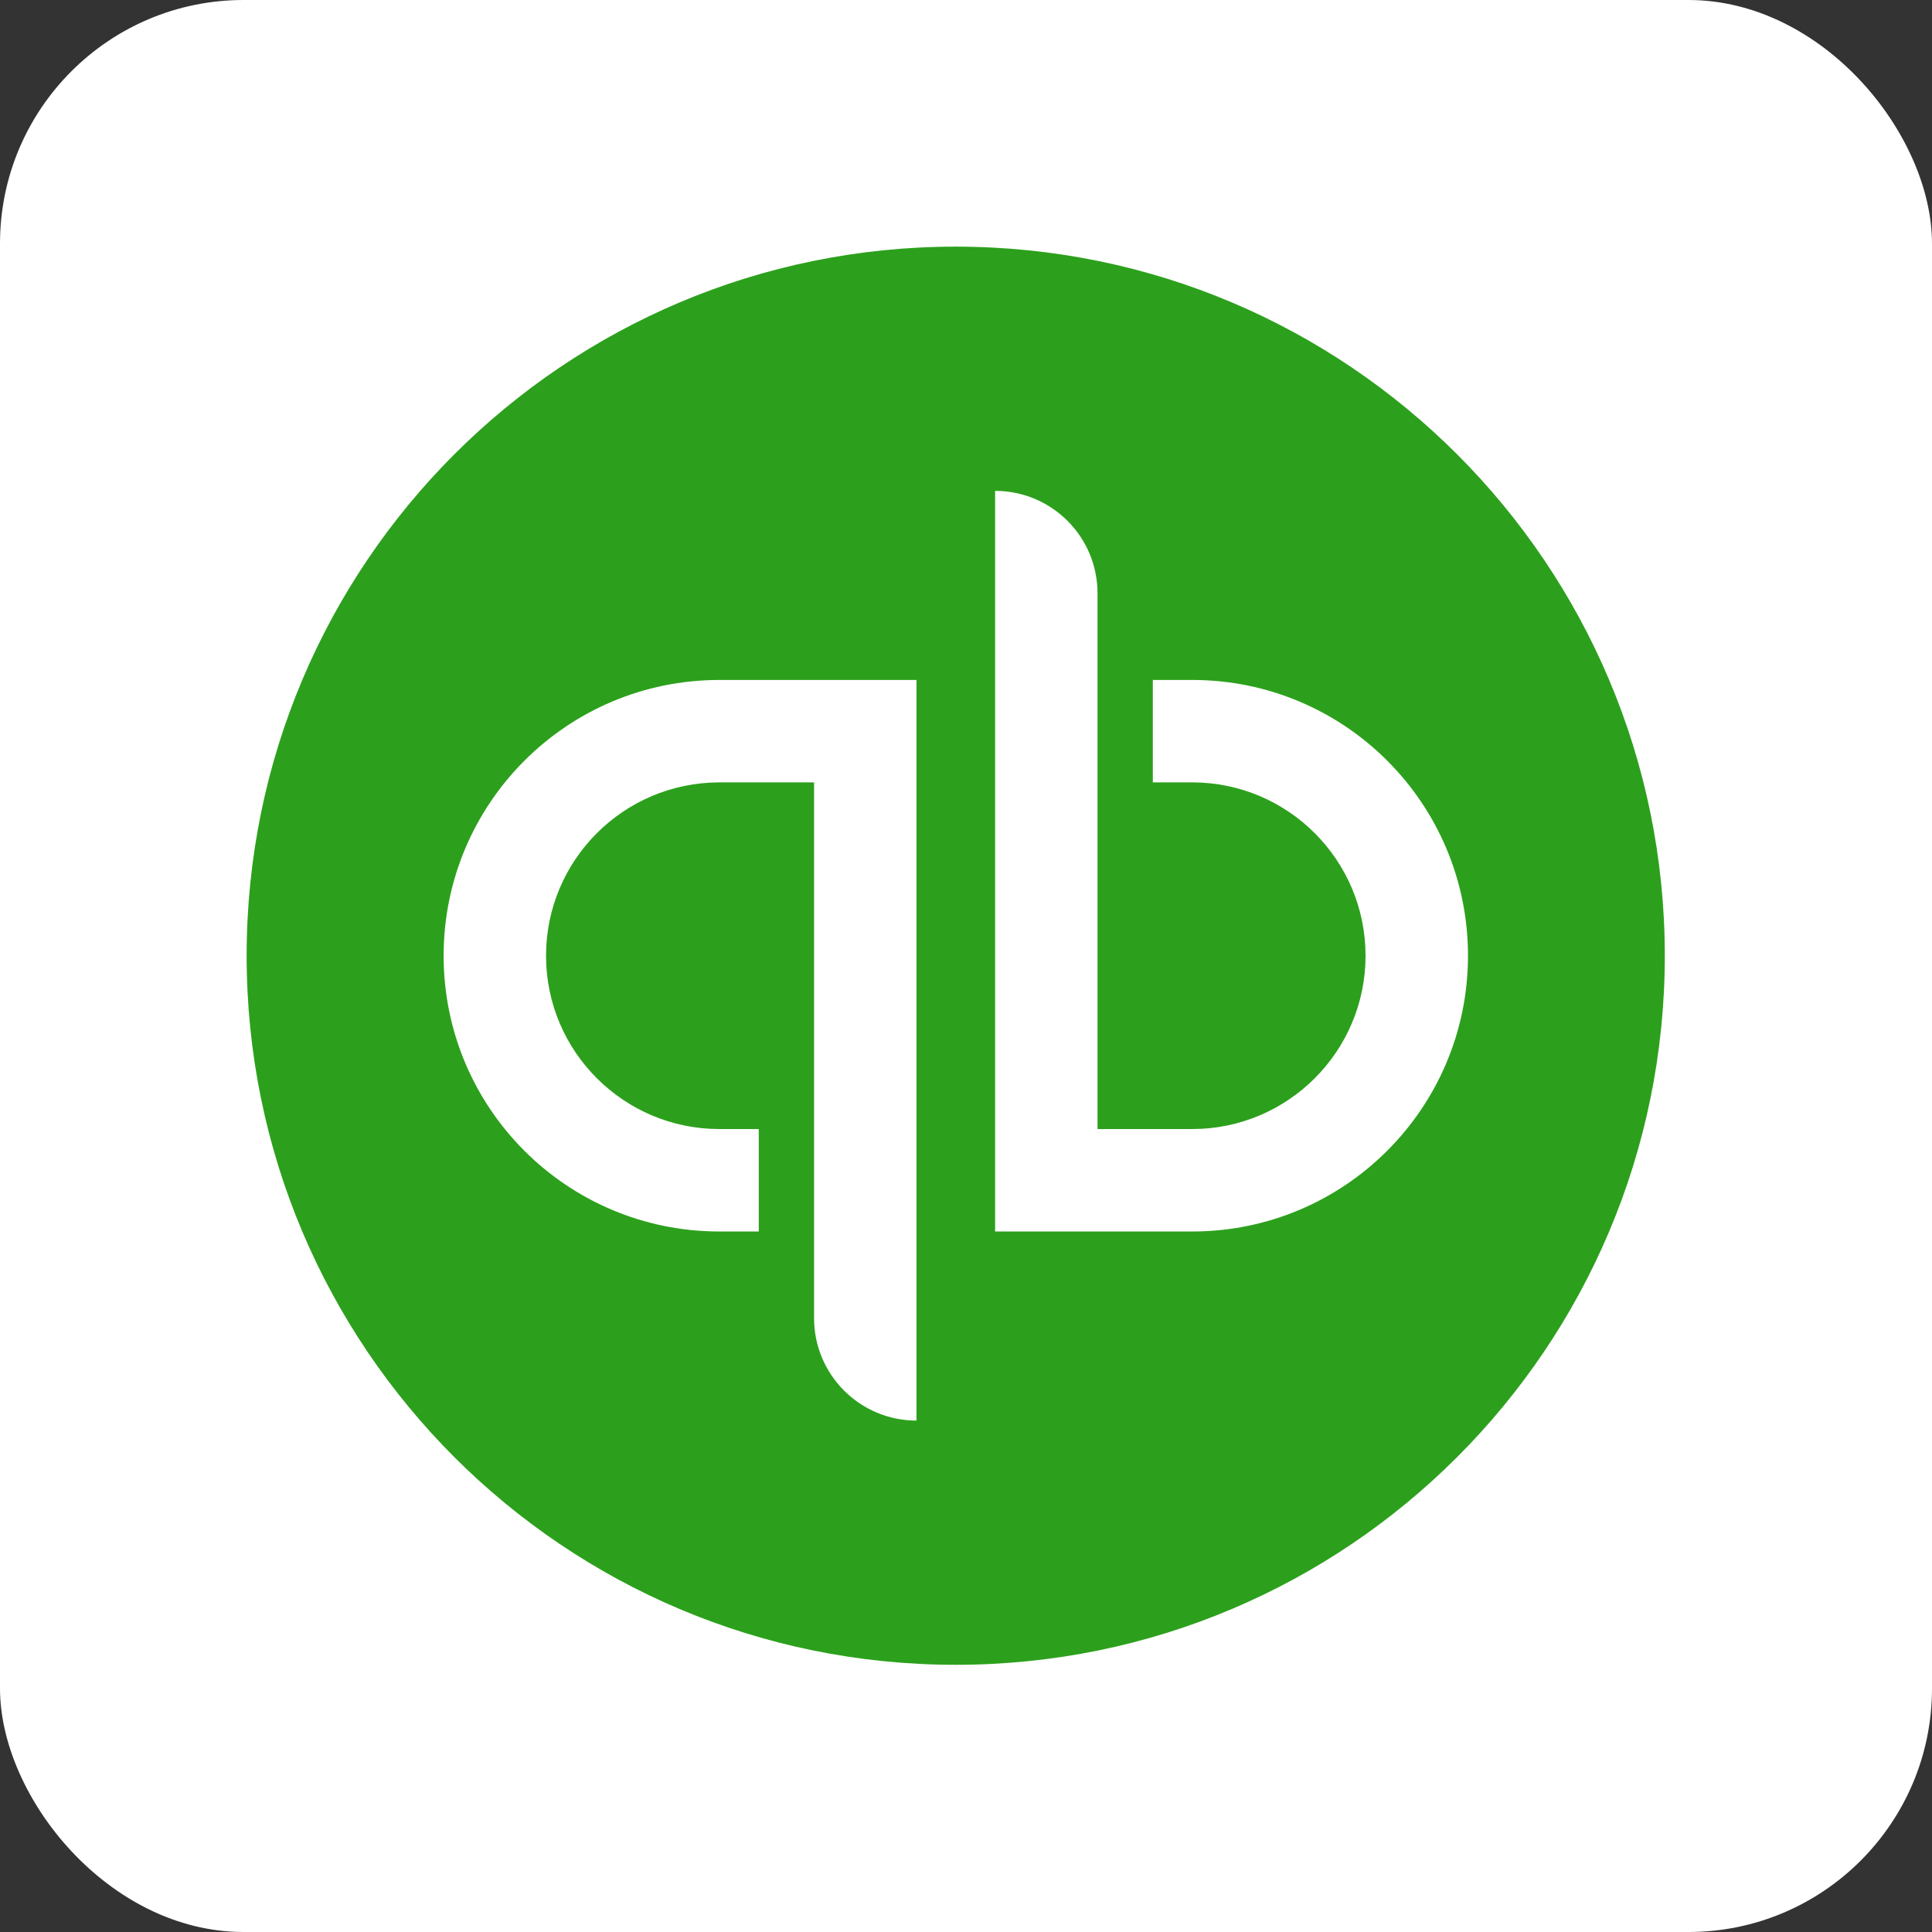 <?xml version="1.0" encoding="UTF-8"?>
<svg width="94px" height="94px" viewBox="0 0 94 94" version="1.1" xmlns="http://www.w3.org/2000/svg" xmlns:xlink="http://www.w3.org/1999/xlink">
    <rect x="0" y="0" width="94" height="94" fill="#333333" stroke="none"/>
    <title>quickbooks-app-icon</title>
    <g id="integration-platforms" stroke="none" stroke-width="1" fill="none" fill-rule="evenodd">
        <g id="quickbooks-app-icon" fill-rule="nonzero">
            <rect id="Rectangle" fill="#FFFFFF" transform="translate(47, 47) rotate(-180) translate(-47, -47) " x="0" y="0" width="94" height="94" rx="11.85"></rect>
            <g id="quickbooks" transform="translate(12, 12)">
                <path d="M34.5,69 C53.554,69 69,53.554 69,34.5 C69,15.446 53.554,0 34.5,0 C15.446,0 0,15.446 0,34.5 C0,53.554 15.446,69 34.5,69 Z" id="Path" fill="#2CA01C"></path>
                <path d="M23,21.083 C15.587,21.083 9.584,27.094 9.584,34.5 C9.584,41.914 15.587,47.917 23,47.917 L24.917,47.917 L24.917,42.933 L23,42.933 C18.347,42.933 14.567,39.154 14.567,34.5 C14.567,29.846 18.347,26.067 23,26.067 L27.608,26.067 L27.608,52.133 C27.608,54.886 29.839,57.117 32.591,57.117 L32.591,21.083 L23,21.083 L23,21.083 Z M46.007,47.917 C53.421,47.917 59.424,41.906 59.424,34.5 C59.424,27.086 53.421,21.083 46.007,21.083 L44.09,21.083 L44.09,26.066 L46.007,26.066 C50.661,26.066 54.44,29.846 54.44,34.5 C54.44,39.154 50.661,42.933 46.007,42.933 L41.399,42.933 L41.399,16.867 C41.399,14.114 39.169,11.883 36.416,11.883 L36.416,47.917 L46.007,47.917 Z" id="Shape" fill="#FFFFFF"></path>
            </g>
        </g>
    </g>
</svg>